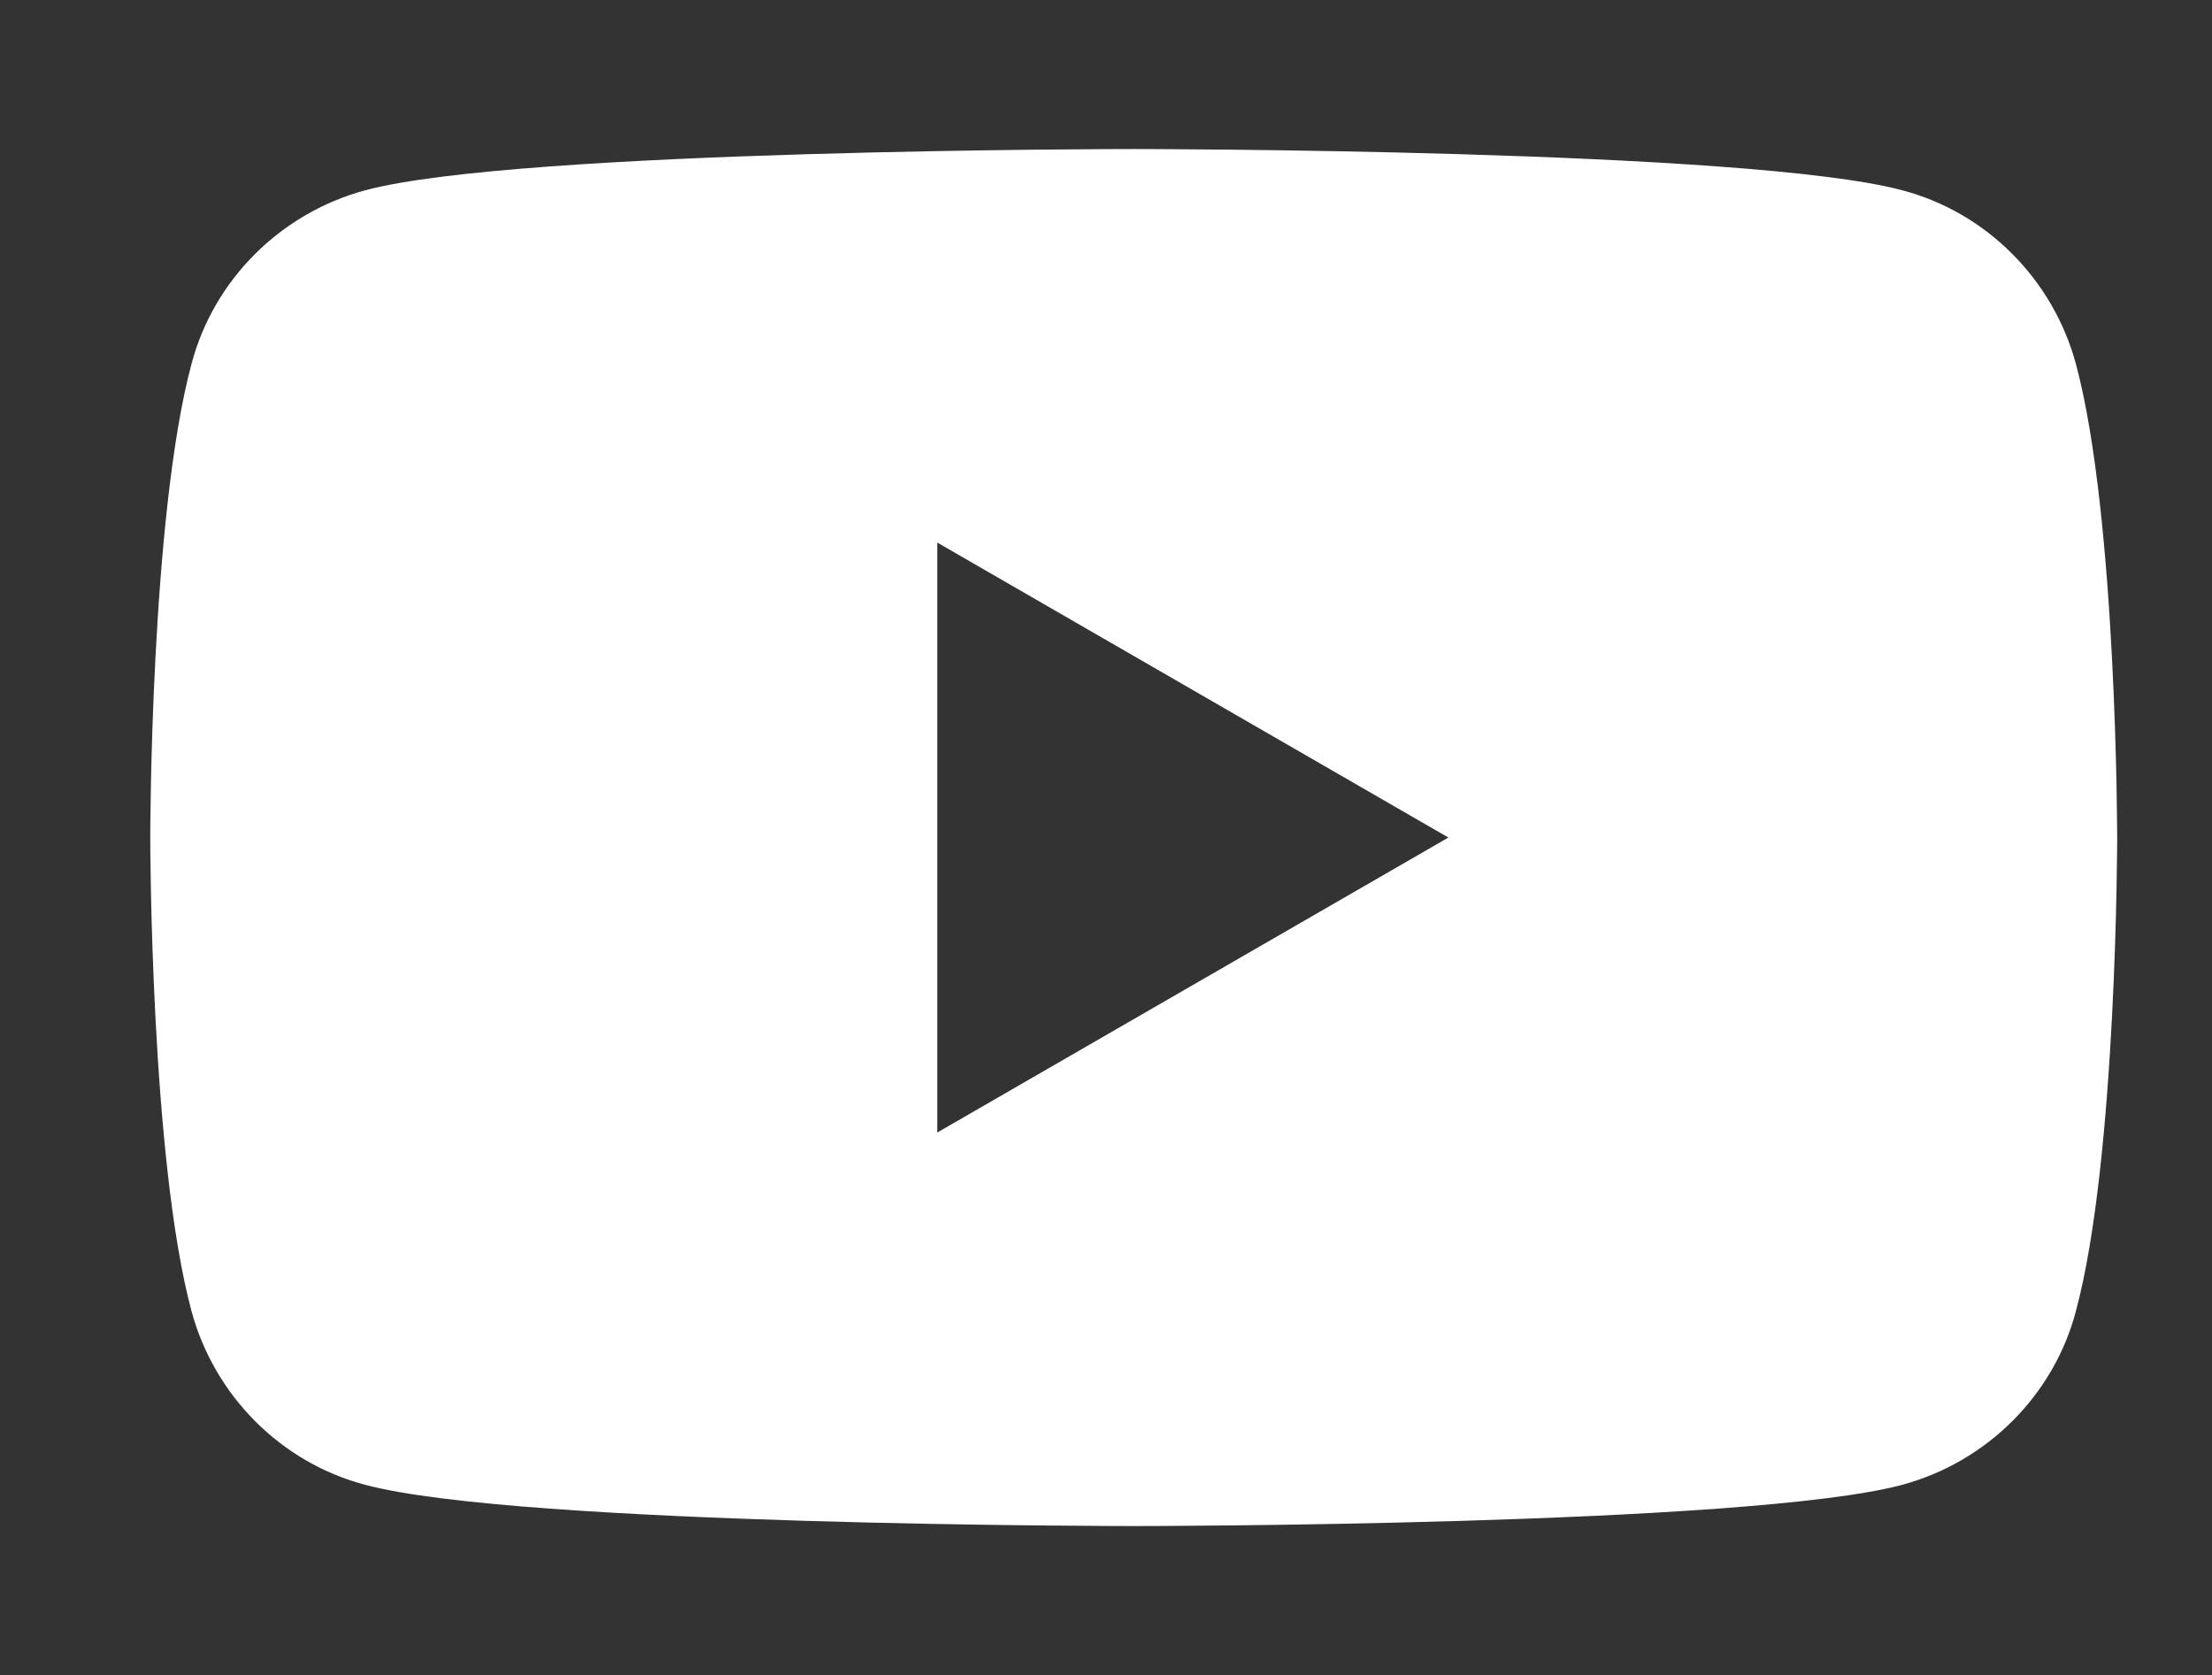 <?xml version="1.0" encoding="utf-8"?>
<!-- Generator: Adobe Illustrator 22.0.1, SVG Export Plug-In . SVG Version: 6.00 Build 0)  -->
<svg version="1.1" xmlns="http://www.w3.org/2000/svg" xmlns:xlink="http://www.w3.org/1999/xlink" x="0px" y="0px"
	 viewBox="0 0 359.2 272" style="enable-background:new 0 0 359.2 272;" xml:space="preserve">
<rect x="0" y="0" width="359.2" height="272" fill="#333333" stroke="none"/>
<style type="text/css">
	.st0{display:none;}
	.st1{display:inline;}
	.st2{fill:#FFFFFF;}
	.st3{display:inline;fill:#FFFFFF;}
</style>
<g id="Layer_1" class="st0">
	<title>Twitter_Logo_White-on-Blue</title>
	<g id="Logo_FIXED" class="st1">
		<path class="st2" d="M92.6,240.6c94.3,0,145.9-78.2,145.9-145.9c0-2.2,0-4.4-0.1-6.6c10-7.3,18.7-16.3,25.6-26.5
			c-9.4,4.1-19.3,6.9-29.5,8.1c10.7-6.4,18.7-16.5,22.5-28.4c-10.1,6-21.1,10.2-32.6,12.4C205.1,33,172.6,32,151.9,51.4
			c-13.3,12.5-19,31.2-14.8,49C95.9,98.3,57.4,78.9,31.4,46.8c-13.6,23.4-6.7,53.4,15.9,68.5c-8.2-0.2-16.1-2.4-23.3-6.4
			c0,0.2,0,0.4,0,0.6c0,24.4,17.2,45.4,41.2,50.3c-7.6,2.1-15.5,2.4-23.2,0.9c6.7,20.9,26,35.2,47.9,35.6
			c-18.2,14.3-40.6,22-63.7,22c-4.1,0-8.2-0.3-12.2-0.7C37.5,232.6,64.7,240.6,92.6,240.6"/>
	</g>
</g>
<g id="Layer_2">
	<path class="st2" d="M337.1,59.1c-3.7-13.7-14.5-24.6-28.2-28.2c-24.9-6.7-124.8-6.7-124.8-6.7s-99.9,0-124.8,6.7
		c-13.7,3.7-24.6,14.5-28.2,28.2C24.4,84,24.4,136,24.4,136s0,52,6.7,76.9c3.7,13.7,14.5,24.6,28.2,28.2
		c24.9,6.7,124.8,6.7,124.8,6.7s99.9,0,124.8-6.7c13.7-3.7,24.6-14.5,28.2-28.2c6.7-24.9,6.7-76.9,6.7-76.9S343.8,84,337.1,59.1z
		 M152.2,183.9V88.1l83,47.9L152.2,183.9z"/>
</g>
<g id="Layer_3" class="st0">
	<g class="st1">
		<path class="st2" d="M136,36.6c32.9,0,36.8,0.1,49.7,0.7c12,0.5,18.5,2.6,22.9,4.2c5.7,2.2,9.8,4.9,14.1,9.2
			c4.3,4.3,7,8.4,9.2,14.2c1.7,4.3,3.7,10.9,4.2,22.9c0.6,13,0.7,16.9,0.7,49.7c0,32.9-0.1,36.8-0.7,49.7c-0.5,12-2.6,18.5-4.2,22.9
			c-2.2,5.7-4.9,9.8-9.2,14.2c-4.3,4.3-8.4,7-14.2,9.2c-4.3,1.7-10.9,3.7-22.9,4.2c-13,0.6-16.9,0.7-49.7,0.7s-36.8-0.1-49.7-0.7
			c-12-0.5-18.5-2.6-22.9-4.2c-5.7-2.2-9.8-4.9-14.1-9.2c-4.3-4.3-7-8.4-9.2-14.2c-1.7-4.3-3.7-10.9-4.2-22.9
			c-0.6-13-0.7-16.9-0.7-49.7c0-32.9,0.1-36.8,0.7-49.7c0.5-12,2.6-18.5,4.2-22.9c2.2-5.7,4.9-9.8,9.2-14.2c4.3-4.3,8.4-7,14.2-9.2
			c4.3-1.7,10.9-3.7,22.9-4.2C99.2,36.7,103.1,36.6,136,36.6 M136,14.6c-33.4,0-37.6,0.1-50.7,0.7c-13.1,0.6-22,2.7-29.8,5.7
			c-8.1,3.1-14.9,7.3-21.8,14.2c-6.8,6.8-11,13.7-14.2,21.8c-3,7.8-5.1,16.7-5.7,29.8c-0.6,13.1-0.7,17.3-0.7,50.7
			s0.1,37.6,0.7,50.7c0.6,13.1,2.7,22,5.7,29.8c3.1,8.1,7.3,14.9,14.2,21.8c6.8,6.8,13.7,11,21.8,14.2c7.8,3,16.7,5.1,29.8,5.7
			c13.1,0.6,17.3,0.7,50.7,0.7s37.6-0.1,50.7-0.7c13.1-0.6,22-2.7,29.8-5.7c8.1-3.1,14.9-7.3,21.8-14.2c6.8-6.8,11-13.7,14.2-21.8
			c3-7.8,5.1-16.7,5.7-29.8c0.6-13.1,0.7-17.3,0.7-50.7c0-33.4-0.1-37.6-0.7-50.7c-0.6-13.1-2.7-22-5.7-29.8
			c-3.1-8.1-7.3-14.9-14.2-21.8c-6.8-6.8-13.7-11-21.8-14.2c-7.8-3-16.7-5.1-29.8-5.7C173.6,14.8,169.4,14.6,136,14.6L136,14.6z"/>
		<path class="st2" d="M136,74.4c-34.8,0-63.1,28.2-63.1,63.1s28.2,63.1,63.1,63.1s63.1-28.2,63.1-63.1S170.8,74.4,136,74.4z
			 M136,178.6c-22.7,0-41.1-18.4-41.1-41.1s18.4-41.1,41.1-41.1s41.1,18.4,41.1,41.1S158.7,178.6,136,178.6z"/>
		<path class="st2" d="M216.2,72c0,8.1-6.6,14.7-14.7,14.7c-8.1,0-14.7-6.6-14.7-14.7c0-8.1,6.6-14.7,14.7-14.7
			C209.6,57.3,216.2,63.9,216.2,72z"/>
	</g>
</g>
<g id="Layer_4" class="st0">
	<title>fb</title>
	<path class="st3" d="M237.8,16H26.1C18.9,16,13,21.9,13,29.1v211.6c0,7.3,5.9,13.1,13.1,13.1h114v-91.8H109v-36.2h30.9V99.5
		c0-30.8,18.7-47.5,46.2-47.5c9.3,0,18.6,0.6,27.9,1.6v32.1h-19c-14.9,0-17.8,7.1-17.8,17.4v23h35.7l-4.6,36h-31.1v91.8h60.5
		c7.3,0,13.1-5.9,13.1-13.1c0,0,0,0,0,0l0,0V29.1C250.9,21.9,245,16,237.8,16C237.8,16,237.8,16,237.8,16z"/>
</g>
</svg>
